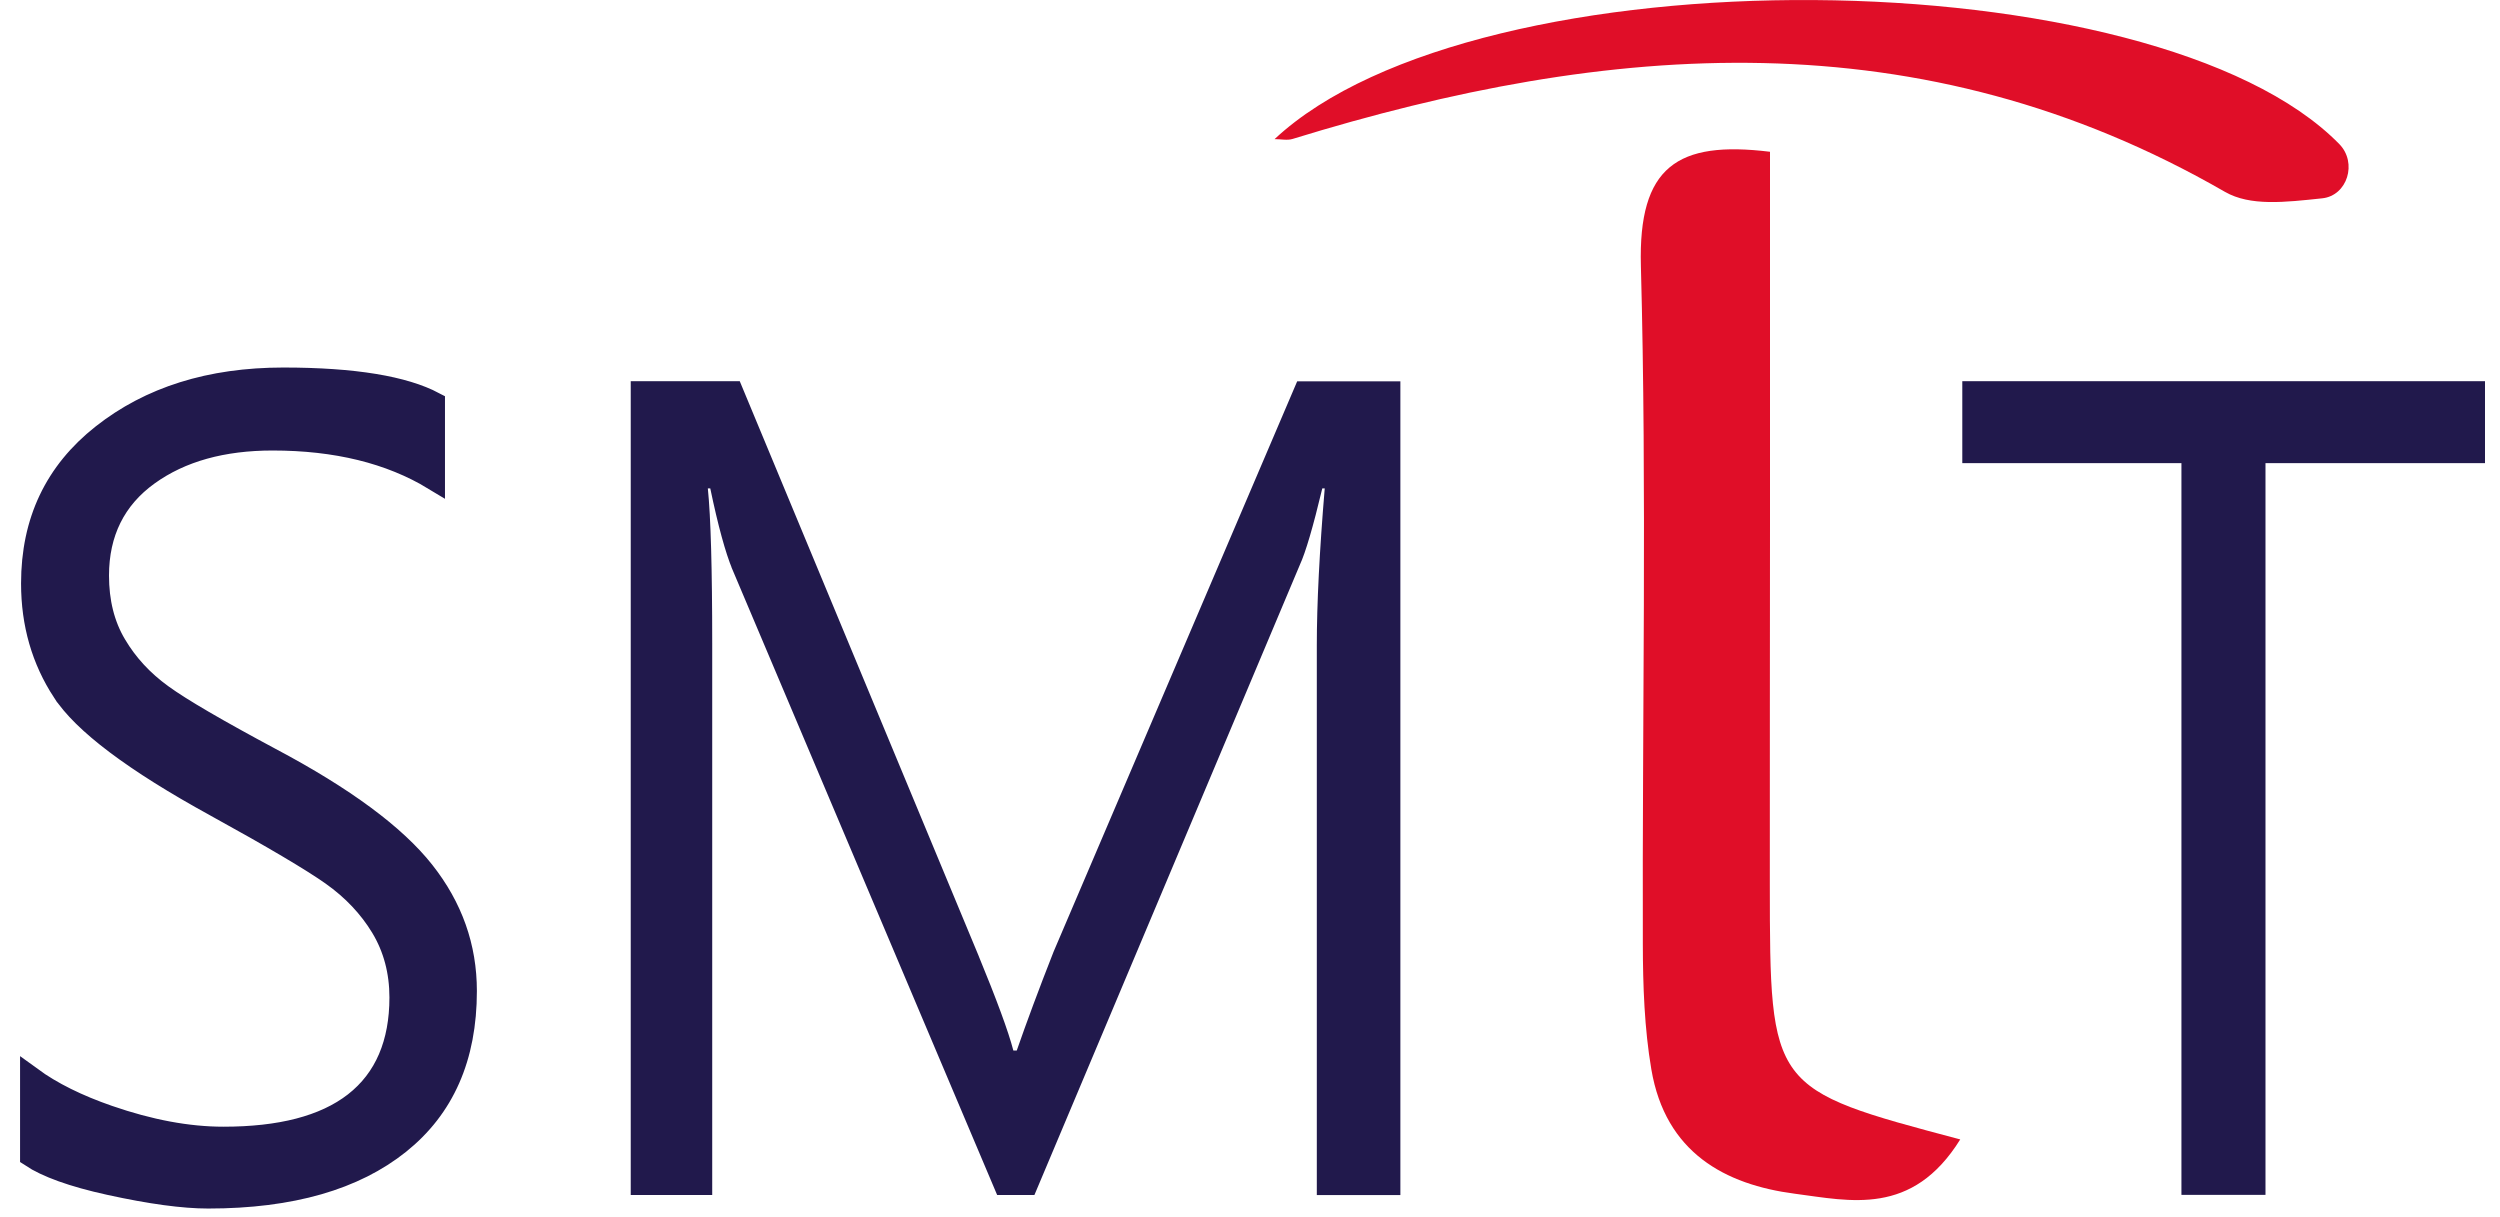 <svg width="113" height="55" viewBox="0 0 113 55" fill="none" xmlns="http://www.w3.org/2000/svg">
<path d="M1.407 52.255V48.721C2.342 49.403 3.513 49.979 4.904 50.46C6.758 51.102 8.491 51.427 10.098 51.427C12.65 51.427 14.657 50.932 16.033 49.861C17.433 48.77 18.102 47.147 18.102 45.086C18.102 43.913 17.821 42.846 17.254 41.907C16.699 40.989 15.948 40.199 15.015 39.536L15.014 39.535C14.106 38.894 12.349 37.853 9.761 36.429L9.76 36.428C7.909 35.414 6.408 34.471 5.253 33.601C4.092 32.727 3.306 31.943 2.858 31.253L2.857 31.253C1.921 29.82 1.452 28.198 1.452 26.374C1.452 23.563 2.511 21.341 4.636 19.666C6.782 17.974 9.495 17.112 12.806 17.112C16.025 17.112 18.266 17.5 19.613 18.211V21.658C17.625 20.453 15.185 19.863 12.321 19.863C10.071 19.863 8.182 20.376 6.699 21.444C5.184 22.534 4.427 24.076 4.427 26.015C4.427 27.196 4.681 28.251 5.22 29.153C5.739 30.032 6.44 30.79 7.32 31.426C8.182 32.053 9.826 33.007 12.217 34.288L12.219 34.289C15.573 36.066 17.861 37.772 19.142 39.394C20.421 41.013 21.055 42.806 21.055 44.793C21.055 47.8 20.038 50.071 18.044 51.669C16.031 53.282 13.174 54.126 9.409 54.126C8.292 54.126 6.81 53.926 4.955 53.519C3.266 53.149 2.102 52.717 1.407 52.255Z" fill="#21194C" stroke="#21194C"/>
<path d="M60.376 22.118L60.421 21.576H59.877H59.767H59.372L59.281 21.96C58.864 23.707 58.535 24.815 58.294 25.333L58.291 25.341L58.287 25.35L46.424 53.513H45.402L33.563 25.541C33.563 25.541 33.563 25.54 33.563 25.539C33.273 24.839 32.945 23.66 32.594 21.974L32.511 21.576H32.104H31.994H31.44L31.497 22.127C31.626 23.396 31.692 25.717 31.692 29.106V53.513H29.009V17.73H33.103L43.744 43.328C43.744 43.328 43.744 43.329 43.744 43.329C44.587 45.373 45.108 46.792 45.319 47.608L45.416 47.983H45.803H45.958H46.313L46.43 47.647C46.873 46.373 47.421 44.895 48.084 43.209L58.963 17.735H62.797V53.517H60.02V29.177C60.02 27.313 60.138 24.96 60.376 22.118Z" fill="#21194C" stroke="#21194C"/>
<path d="M102.4 20.434H101.9V20.934V53.508H99.101V20.934V20.434H98.601H89.196V17.73H111.822V20.434H102.4Z" fill="#21194C" stroke="#21194C"/>
<path d="M88.603 51.502C86.433 54.994 83.618 54.281 81.125 53.956C77.979 53.545 75.279 52.106 74.64 48.332C74.326 46.478 74.26 44.557 74.256 42.67C74.225 32.451 74.441 22.227 74.168 12.017C74.048 7.53 75.813 6.346 80.004 6.86C80.004 12.475 80.004 18.127 80.004 23.779C80.004 29.181 79.991 34.583 79.996 39.981C80.004 49.224 80.009 49.224 88.603 51.502Z" fill="#E00E28"/>
<path d="M105.735 6.511C106.564 7.355 106.101 8.846 104.963 8.964C103.273 9.144 101.711 9.328 100.569 8.672C86.812 0.745 72.729 1.873 58.426 6.28C58.183 6.355 57.91 6.289 57.61 6.289C66.786 -2.293 97.432 -1.967 105.735 6.511Z" fill="#E00E28"/>
</svg>
